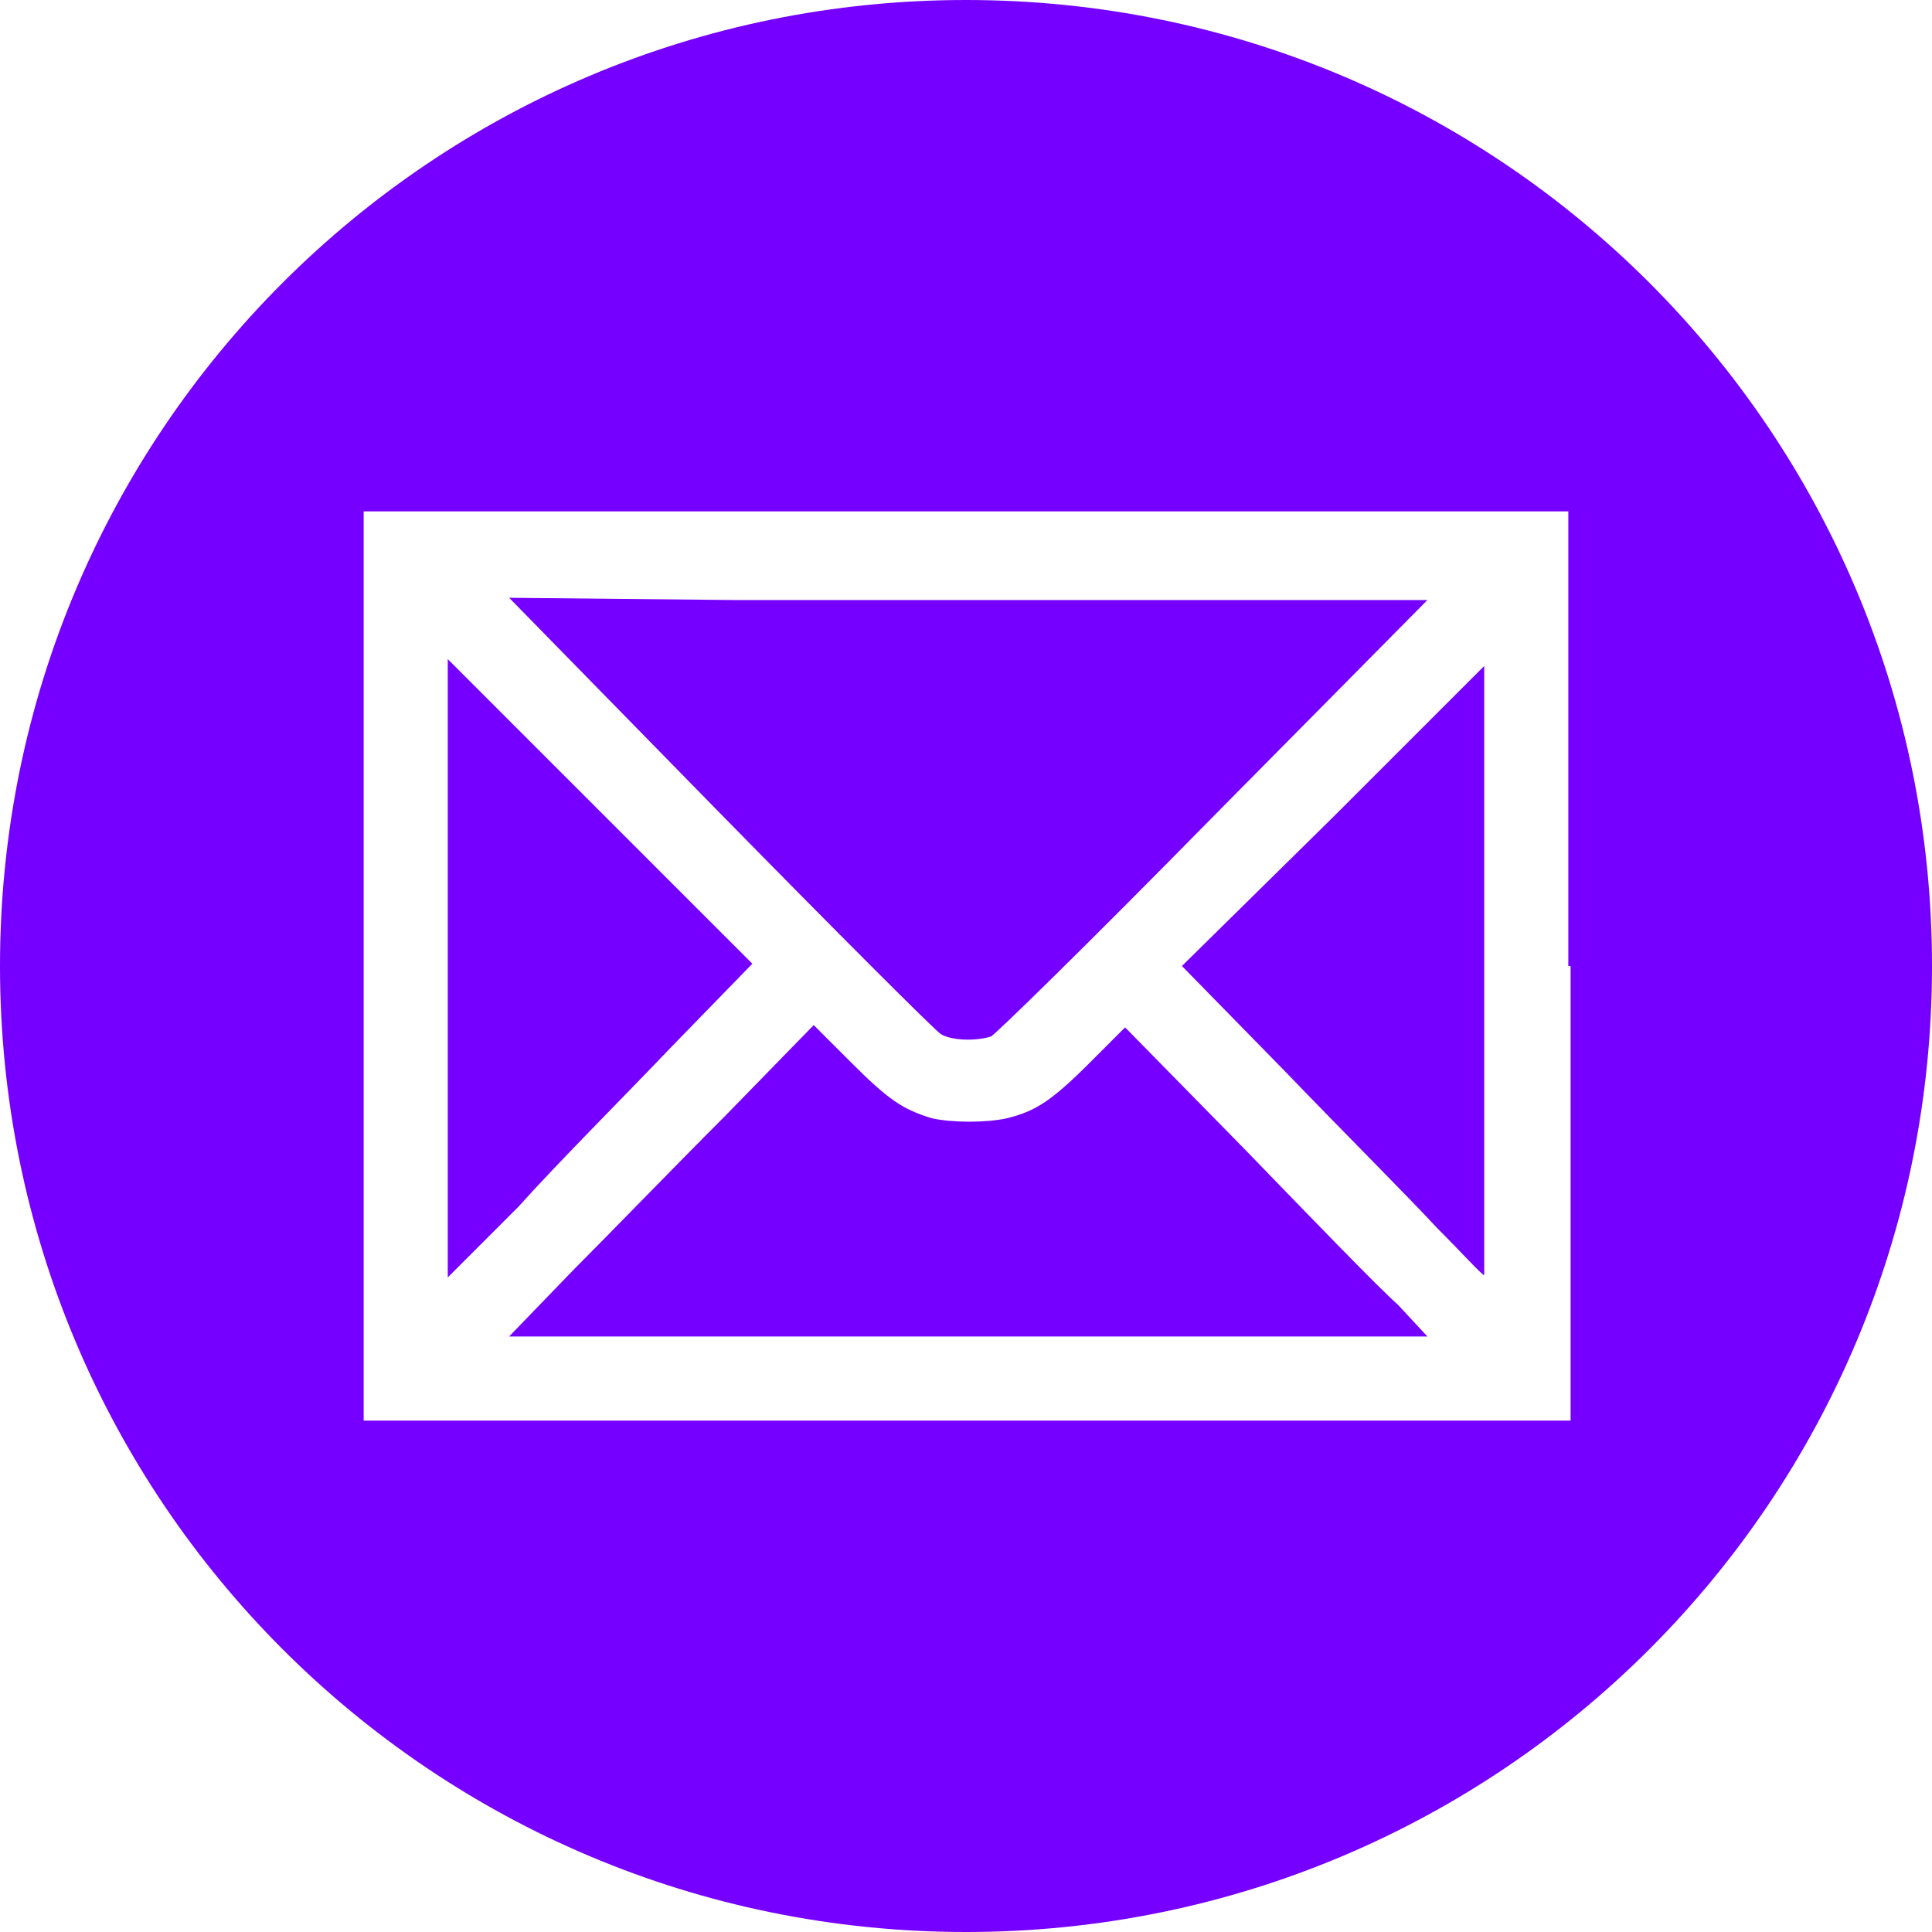 <?xml version="1.0" encoding="UTF-8"?> <!-- Generator: Adobe Illustrator 27.3.1, SVG Export Plug-In . SVG Version: 6.00 Build 0) --> <svg xmlns="http://www.w3.org/2000/svg" xmlns:xlink="http://www.w3.org/1999/xlink" id="Layer_2_00000179604577731586973170000010937209243316917163_" x="0px" y="0px" viewBox="0 0 85 85" style="enable-background:new 0 0 85 85;" xml:space="preserve"> <style type="text/css"> .st0{fill:#7600FF;} </style> <g> <g> <path class="st0" d="M52,42.5l4.6,4.7c2.5,2.6,5.5,5.6,6.6,6.8c1.1,1.1,2,2.1,2.1,2.1c0,0,0-6,0-13.4l0-13.4l-6.7,6.7L52,42.5z M29.5,46.1l3.6-3.7l-6.7-6.7l-6.7-6.7l0,13.6l0,13.6l3.1-3.1C24.5,51.2,27.5,48.2,29.5,46.1z M54.8,50.6l-5.3-5.4l-1.6,1.6 c-1.7,1.7-2.4,2.1-3.6,2.4c-0.9,0.2-2.4,0.2-3.3,0c-1.3-0.4-1.9-0.8-3.6-2.5l-1.6-1.6l-3.9,4c-2.2,2.2-5.2,5.3-6.7,6.8l-2.8,2.9 h20.2h20.2l-1.3-1.4C60.7,56.7,57.7,53.6,54.8,50.6z M22.4,26.3l9.3,9.5c5.1,5.2,9.5,9.6,9.7,9.7c0.5,0.3,1.6,0.3,2.2,0.1 c0.2-0.1,4.1-3.9,9.8-9.7l9.4-9.5l-10.1,0c-5.6,0-14.7,0-20.3,0L22.4,26.3z M42.5,0C19,0,0,19,0,42.5C0,66,19,85,42.5,85 C66,85,85,66,85,42.5C85,19,66,0,42.5,0z M69.1,42.5v20H42.5H16v-20v-20h26.5h26.5V42.5z"></path> </g> </g> </svg> 